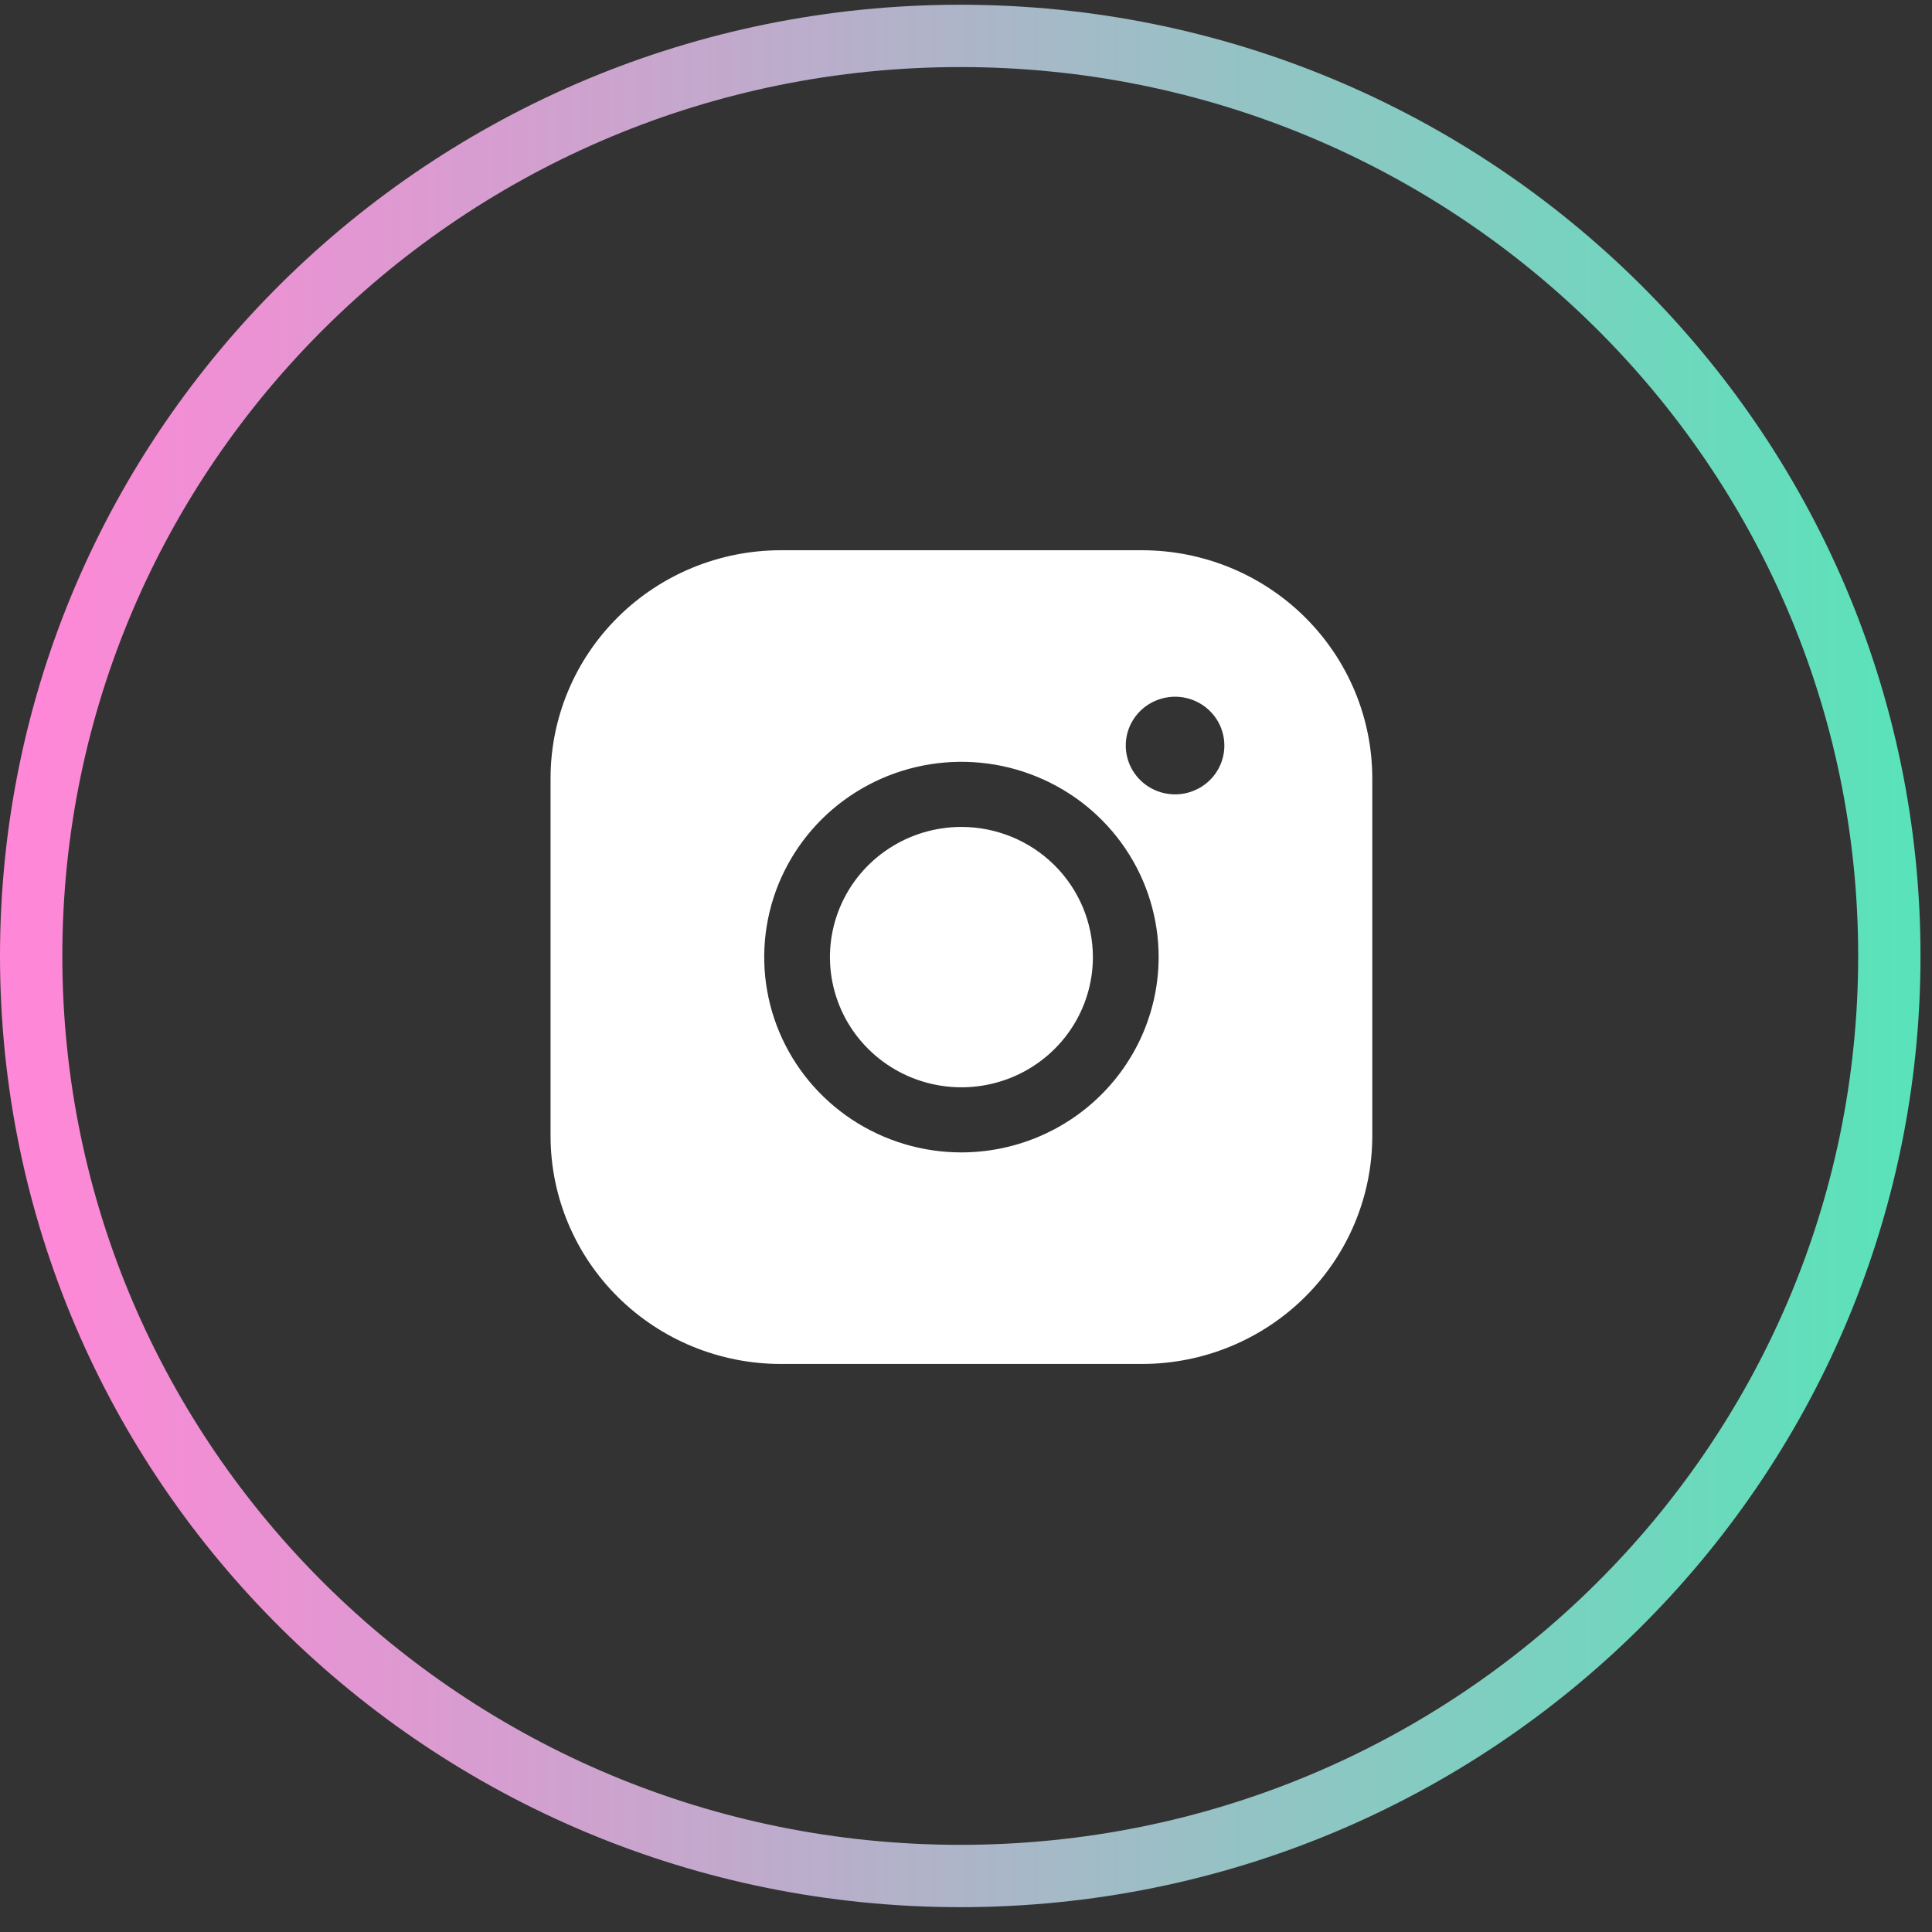 <?xml version="1.0" encoding="UTF-8"?> <svg xmlns="http://www.w3.org/2000/svg" width="62" height="62" viewBox="0 0 62 62" fill="none"><rect x="0" y="0" width="62" height="62" fill="#333333" stroke="none"/> <path d="M35.072 30.715C35.072 31.541 34.825 32.349 34.361 33.036C33.898 33.723 33.239 34.258 32.468 34.575C31.697 34.891 30.848 34.974 30.03 34.812C29.211 34.651 28.46 34.253 27.87 33.669C27.279 33.085 26.878 32.34 26.715 31.53C26.552 30.719 26.636 29.879 26.955 29.116C27.274 28.352 27.815 27.7 28.509 27.241C29.203 26.782 30.018 26.537 30.853 26.537C31.972 26.538 33.044 26.978 33.835 27.762C34.626 28.545 35.071 29.607 35.072 30.715ZM44.038 24.97V36.46C44.036 38.398 43.257 40.257 41.873 41.627C40.489 42.998 38.612 43.769 36.654 43.771H25.052C23.094 43.769 21.217 42.998 19.833 41.627C18.449 40.257 17.67 38.398 17.668 36.46V24.97C17.67 23.031 18.449 21.173 19.833 19.802C21.217 18.431 23.094 17.66 25.052 17.658H36.654C38.612 17.66 40.489 18.431 41.873 19.802C43.257 21.173 44.036 23.031 44.038 24.97ZM37.182 30.715C37.182 29.475 36.811 28.263 36.115 27.233C35.42 26.202 34.431 25.399 33.275 24.925C32.118 24.45 30.846 24.326 29.618 24.568C28.391 24.81 27.263 25.407 26.378 26.283C25.493 27.16 24.89 28.276 24.646 29.492C24.402 30.708 24.527 31.968 25.006 33.113C25.485 34.258 26.296 35.237 27.337 35.926C28.378 36.614 29.601 36.982 30.853 36.982C32.531 36.98 34.14 36.319 35.326 35.144C36.513 33.969 37.18 32.376 37.182 30.715ZM39.291 23.925C39.291 23.615 39.199 23.312 39.025 23.055C38.851 22.797 38.604 22.596 38.315 22.478C38.026 22.359 37.708 22.328 37.401 22.389C37.094 22.449 36.812 22.598 36.59 22.817C36.369 23.037 36.218 23.316 36.157 23.619C36.096 23.924 36.128 24.238 36.247 24.525C36.367 24.811 36.57 25.056 36.83 25.228C37.09 25.4 37.396 25.492 37.709 25.492C38.129 25.492 38.531 25.327 38.828 25.033C39.125 24.739 39.291 24.341 39.291 23.925Z" fill="white"></path> <path d="M30.816 1.152H30.816C14.349 1.152 1 14.371 1 30.677V30.677C1 46.984 14.349 60.203 30.816 60.203H30.816C47.282 60.203 60.631 46.984 60.631 30.677V30.677C60.631 14.371 47.282 1.152 30.816 1.152Z" stroke="url(#paint0_linear_17_1118)" stroke-width="2"></path> <defs> <linearGradient id="paint0_linear_17_1118" x1="1" y1="31" x2="61" y2="31" gradientUnits="userSpaceOnUse"> <stop stop-color="#FF87D7"></stop> <stop offset="1" stop-color="#5AE3BA"></stop> </linearGradient> </defs> </svg> 